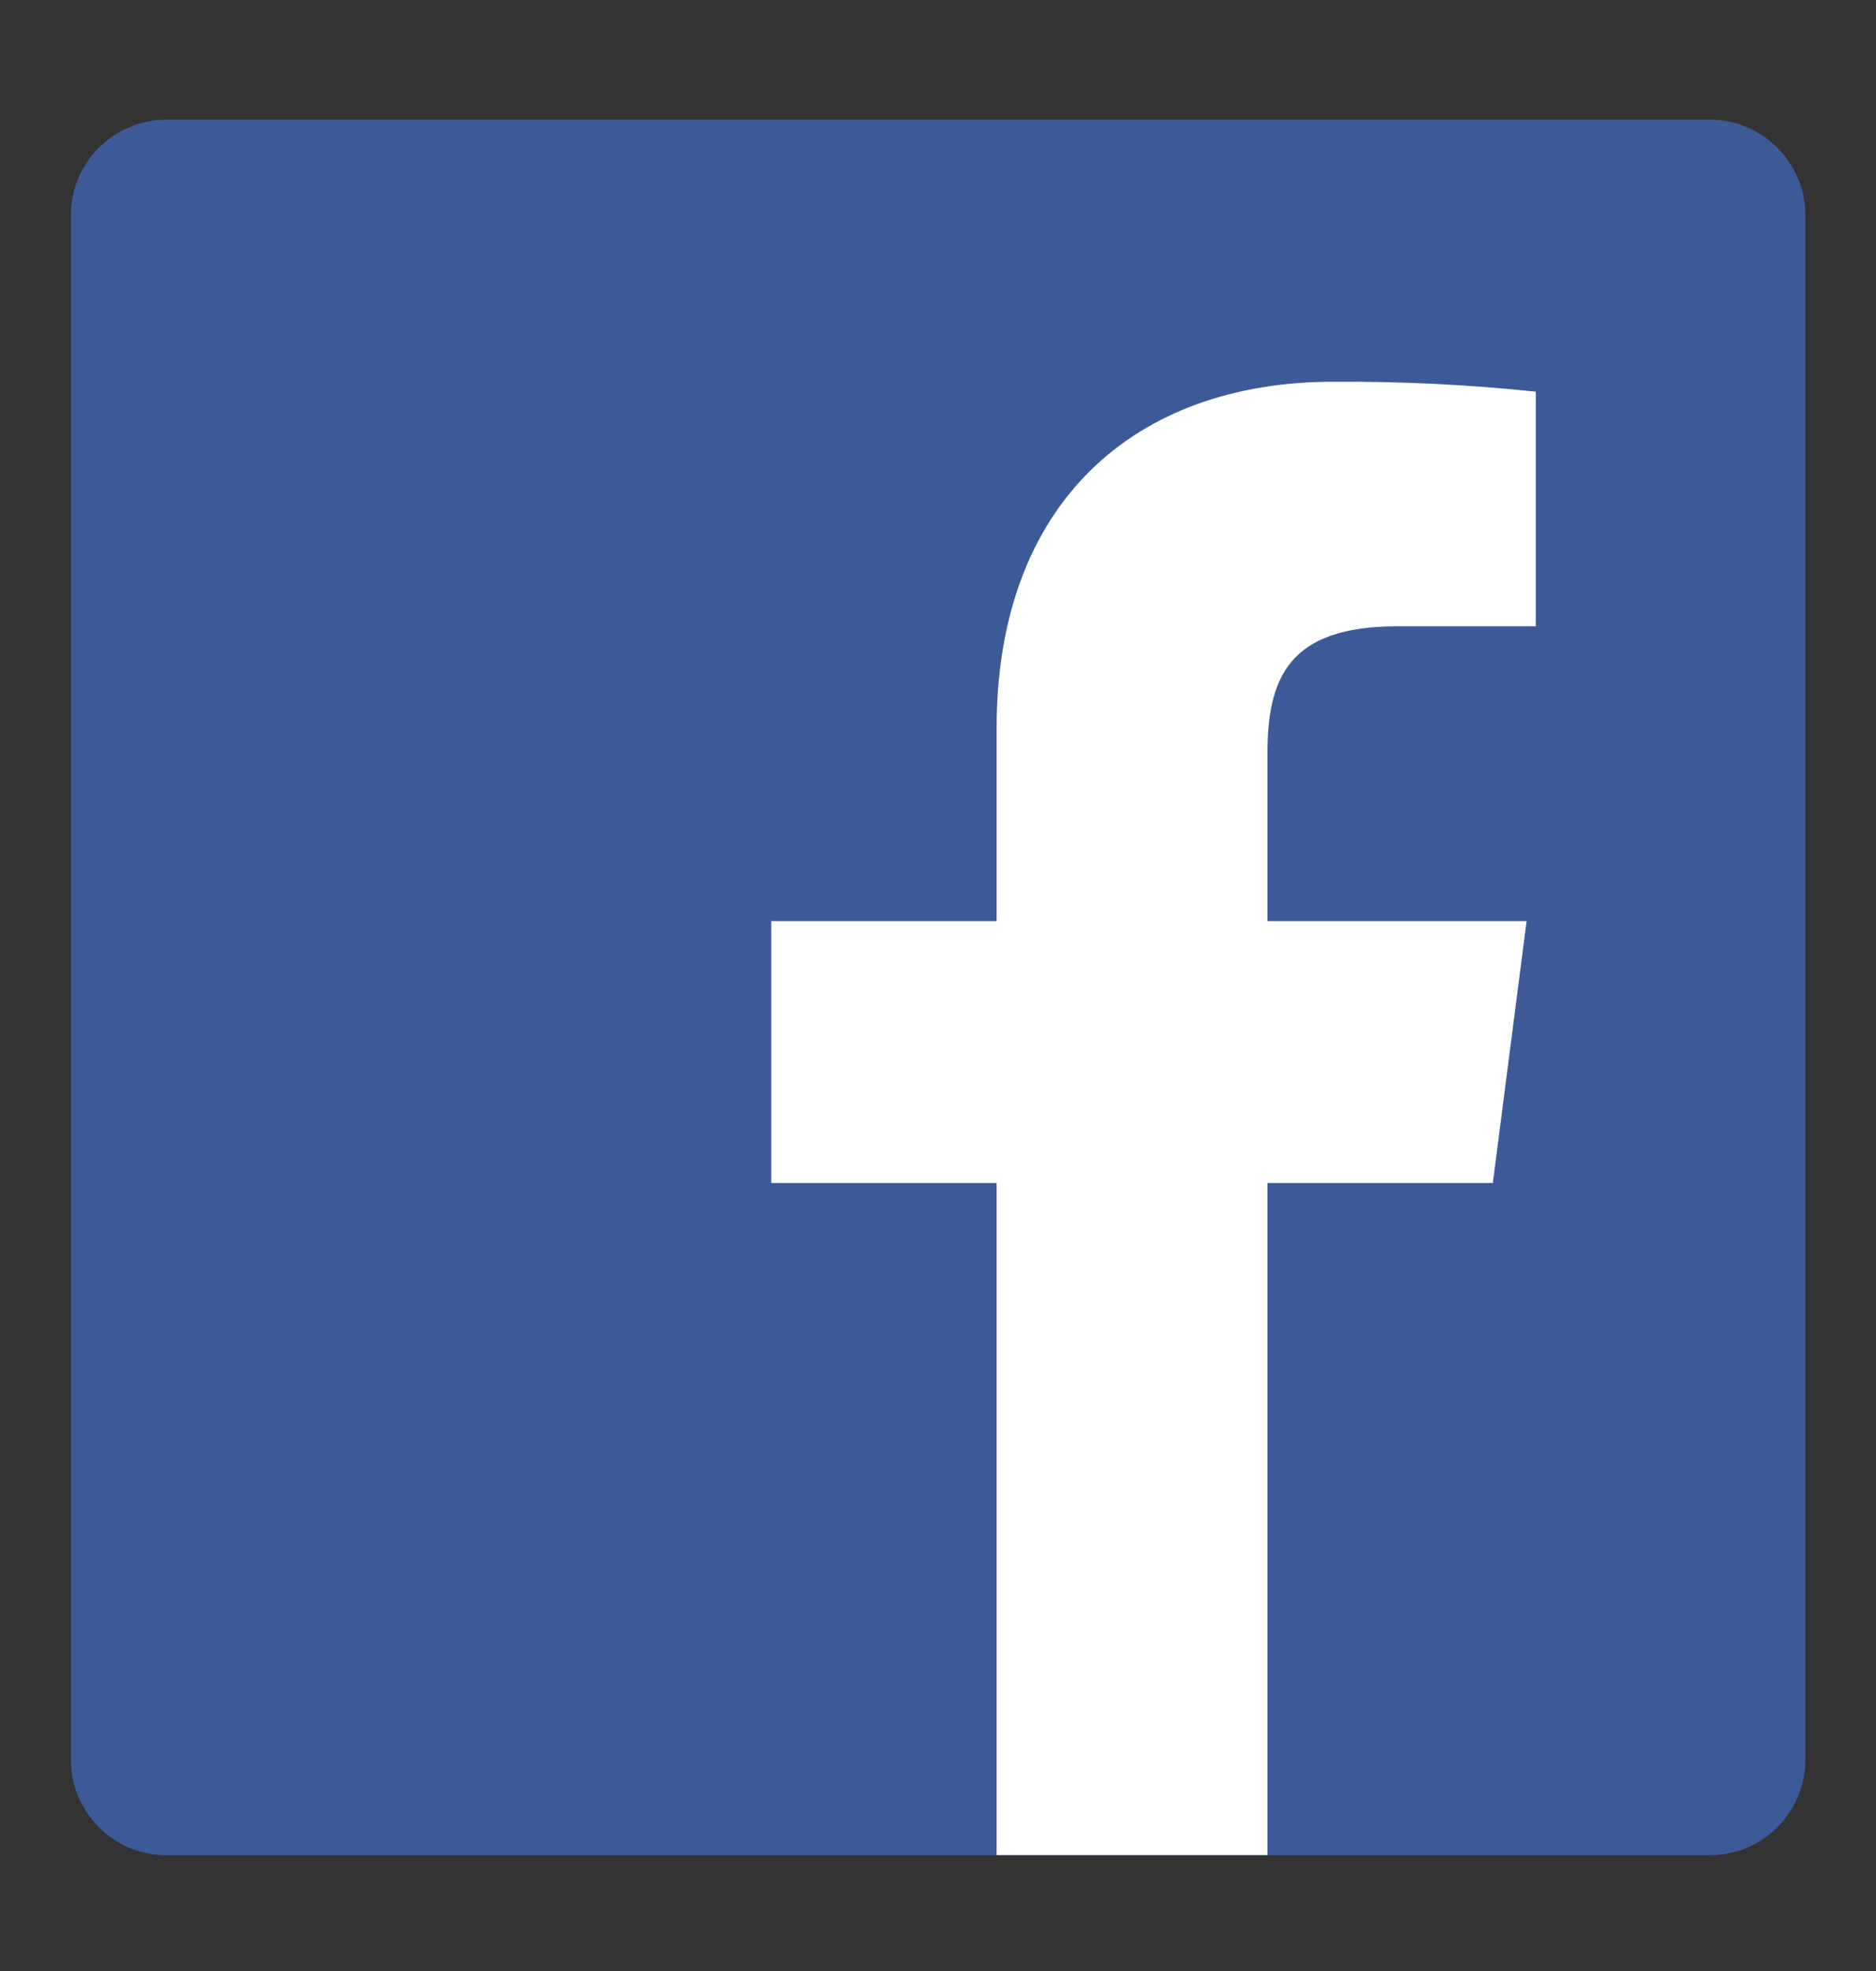 <svg width="20" height="21" viewBox="0 0 20 21" fill="none" xmlns="http://www.w3.org/2000/svg">
<rect x="0" y="0" width="20" height="21" fill="#333333" stroke="none"/>
<g clip-path="url(#clip0_212_301)">
<g clip-path="url(#clip1_212_301)">
<path d="M18.227 1.275H1.775C1.212 1.275 0.755 1.732 0.755 2.295V18.747C0.755 19.31 1.212 19.767 1.775 19.767H18.227C18.79 19.767 19.247 19.31 19.247 18.747V2.295C19.247 1.732 18.79 1.275 18.227 1.275Z" fill="#3D5A98"/>
<path d="M13.512 19.765V12.604H15.915L16.275 9.814H13.512V8.032C13.512 7.224 13.737 6.673 14.895 6.673H16.373V4.173C15.658 4.098 14.938 4.063 14.219 4.067C12.09 4.067 10.625 5.364 10.625 7.756V9.814H8.222V12.604H10.625V19.765H13.512Z" fill="white"/>
</g>
</g>
<defs>
<clipPath id="clip0_212_301">
<rect width="20" height="20" fill="white" transform="translate(0 0.52)"/>
</clipPath>
<clipPath id="clip1_212_301">
<rect width="20" height="20" fill="white" transform="translate(0 0.52)"/>
</clipPath>
</defs>
</svg>
